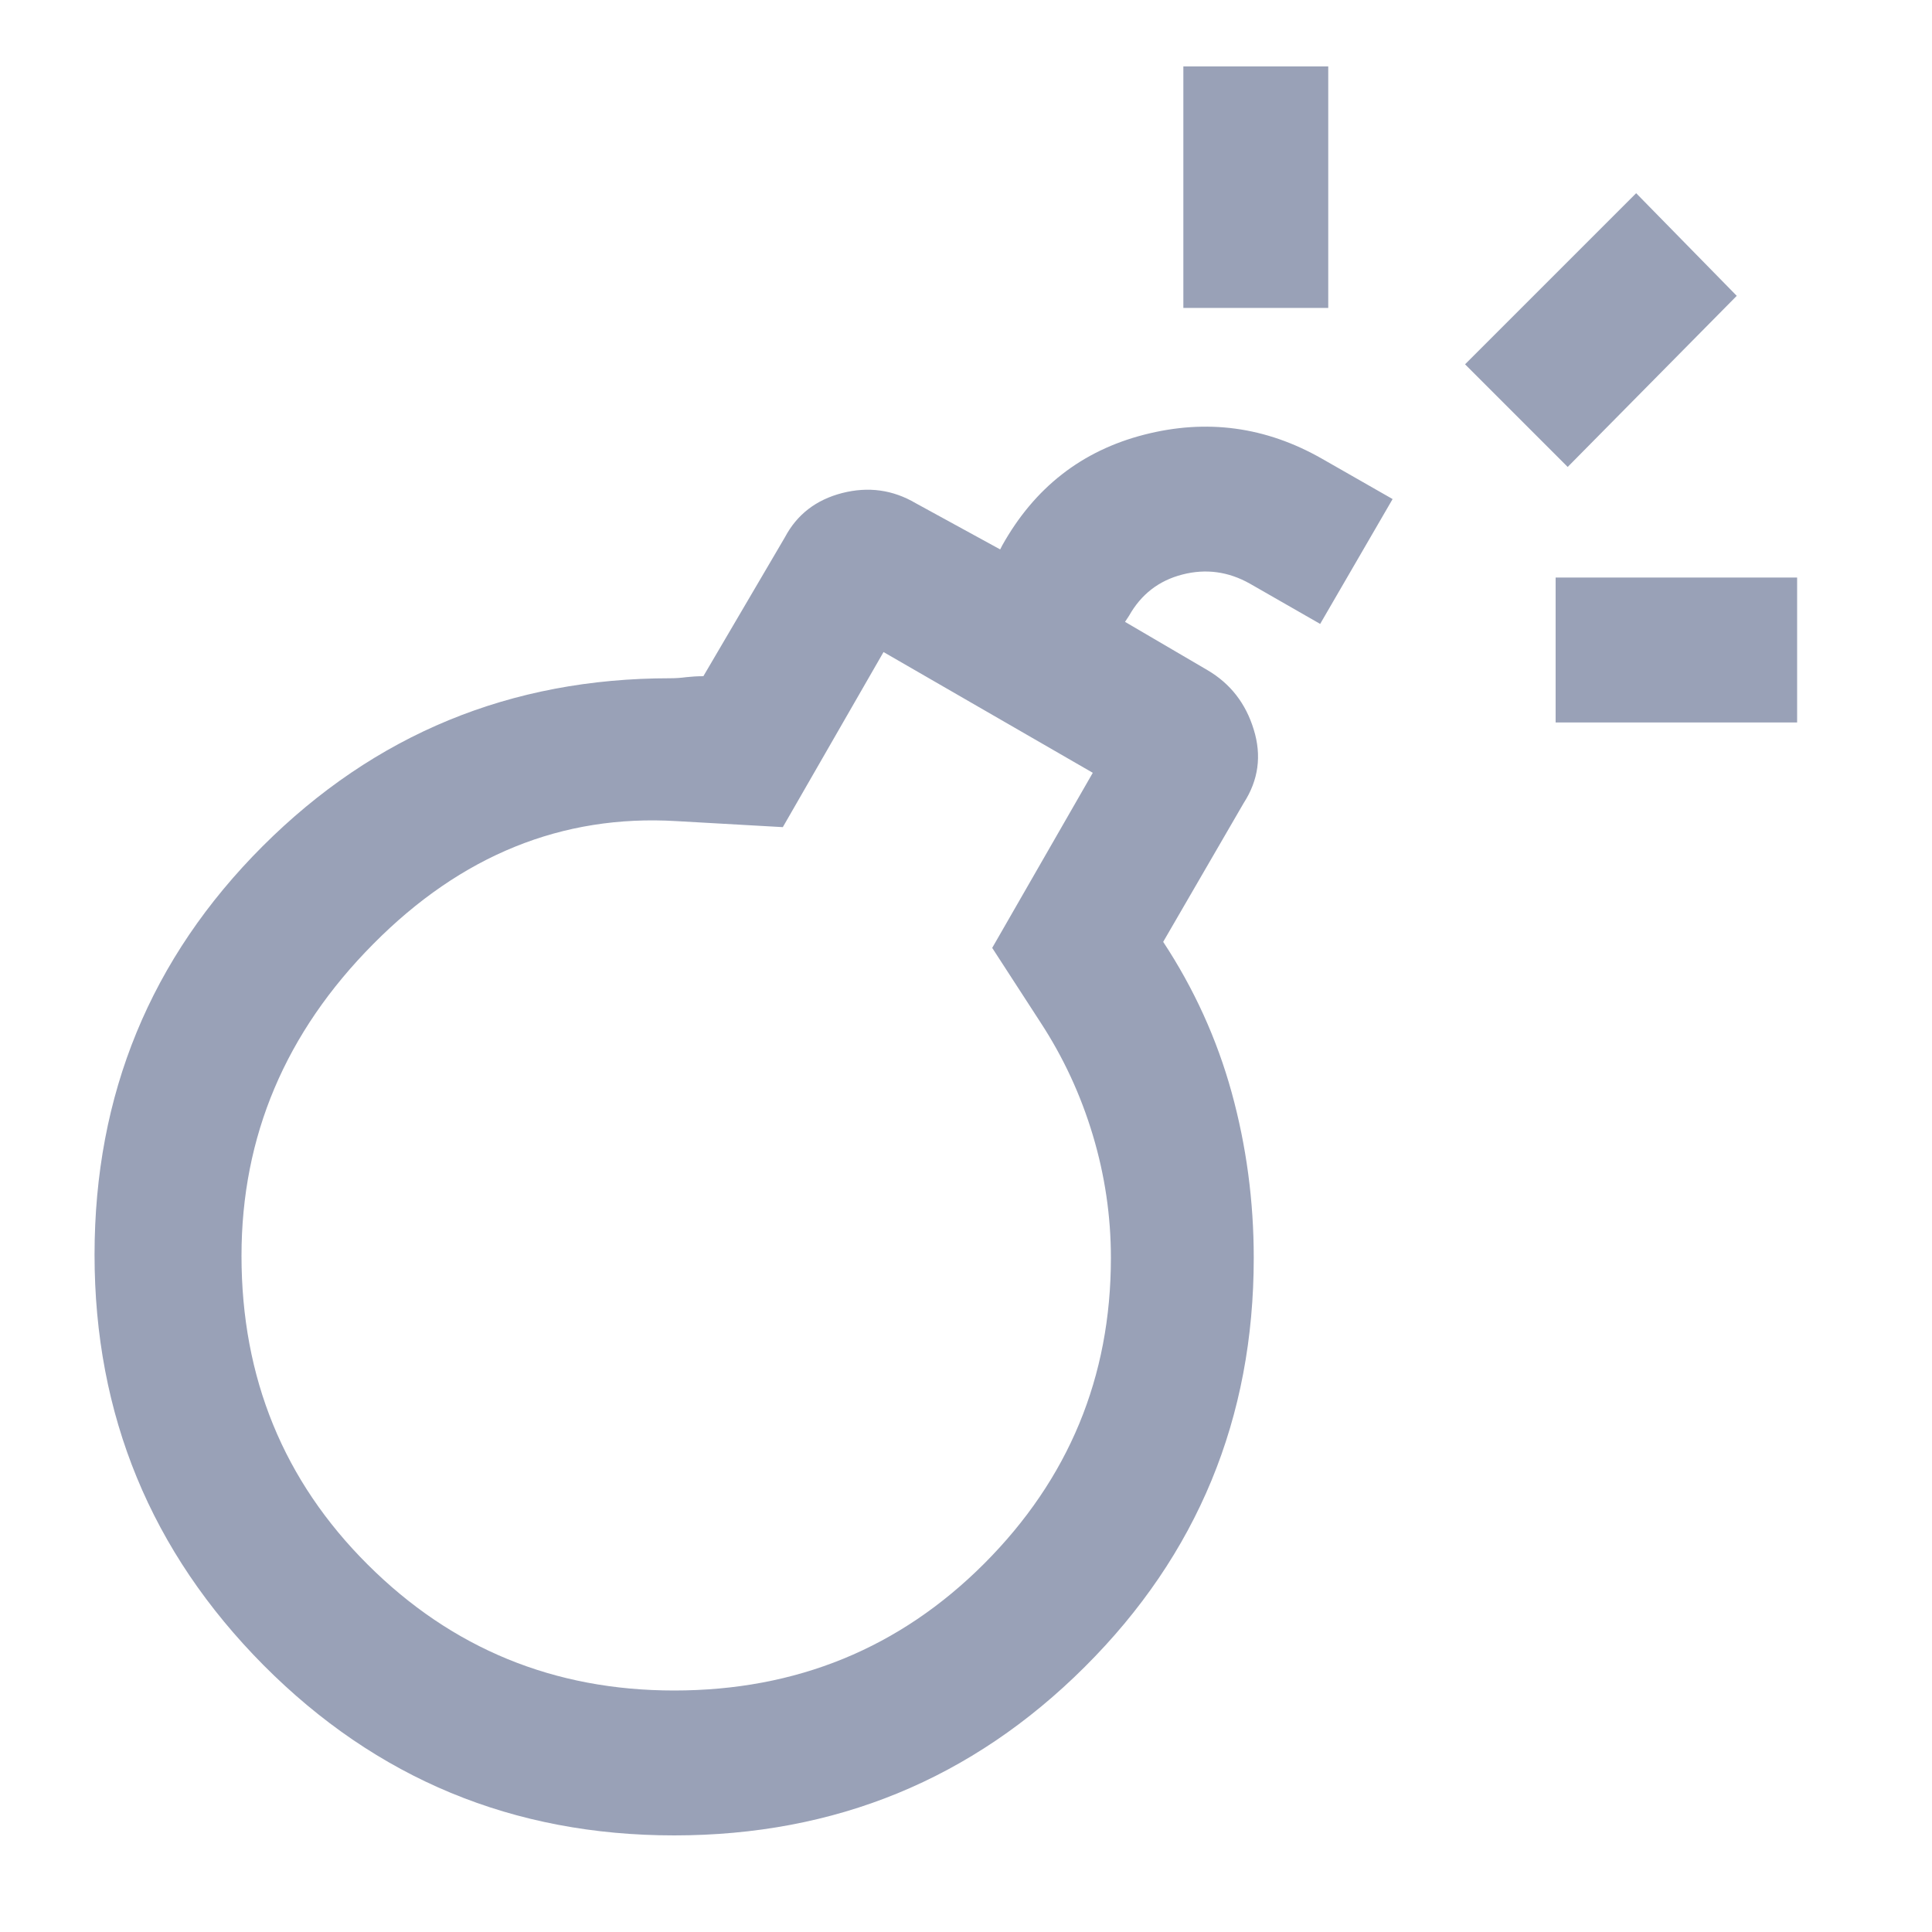 <svg preserveAspectRatio="none" width="100%" height="100%" overflow="visible" style="display: block;" viewBox="0 0 16 16" fill="none" xmlns="http://www.w3.org/2000/svg">
<g id="bomb">
<mask id="mask0_9318_11072" style="mask-type:alpha" maskUnits="userSpaceOnUse" x="0" y="0" width="16" height="16">
<rect id="Bounding box" width="16" height="16" fill="#D9D9D9"/>
</mask>
<g mask="url(#mask0_9318_11072)">
<path id="bomb_2" d="M5.583 15.2C4.25 15.2 3.117 14.73 2.183 13.791C1.25 12.851 0.783 11.718 0.783 10.391C0.783 9.064 1.247 7.936 2.175 7.008C3.103 6.081 4.228 5.617 5.55 5.617C5.594 5.617 5.639 5.614 5.683 5.608C5.728 5.603 5.775 5.6 5.825 5.6L6.5 4.45C6.6 4.261 6.758 4.139 6.975 4.083C7.192 4.028 7.394 4.056 7.583 4.167L8.283 4.55L8.3 4.517C8.567 4.039 8.958 3.733 9.475 3.6C9.992 3.467 10.483 3.533 10.95 3.8L11.533 4.133L10.933 5.167L10.35 4.833C10.172 4.733 9.986 4.708 9.792 4.758C9.597 4.808 9.45 4.922 9.35 5.1L9.317 5.15L10 5.55C10.189 5.661 10.317 5.825 10.383 6.042C10.45 6.258 10.422 6.461 10.3 6.65L9.633 7.8C9.889 8.189 10.078 8.605 10.2 9.047C10.322 9.49 10.383 9.947 10.383 10.417C10.383 11.745 9.917 12.875 8.983 13.805C8.05 14.735 6.917 15.2 5.583 15.2ZM5.583 14C6.594 14 7.45 13.65 8.15 12.95C8.85 12.249 9.2 11.405 9.2 10.417C9.2 10.072 9.15 9.733 9.05 9.4C8.95 9.067 8.806 8.756 8.617 8.467L8.217 7.85L9.05 6.4L7.317 5.4L6.483 6.85L5.6 6.8C4.656 6.744 3.819 7.083 3.092 7.817C2.364 8.55 2 9.411 2 10.4C2 11.411 2.349 12.264 3.046 12.958C3.743 13.653 4.589 14 5.583 14ZM12.883 5.983V4.783H14.883V5.983H12.883ZM9.8 2.55V0.55H11V2.55H9.8ZM12.983 3.867L12.133 3.017L13.55 1.6L14.383 2.45L12.983 3.867Z" fill="#99A1B7"/>
</g>
</g>
</svg>
